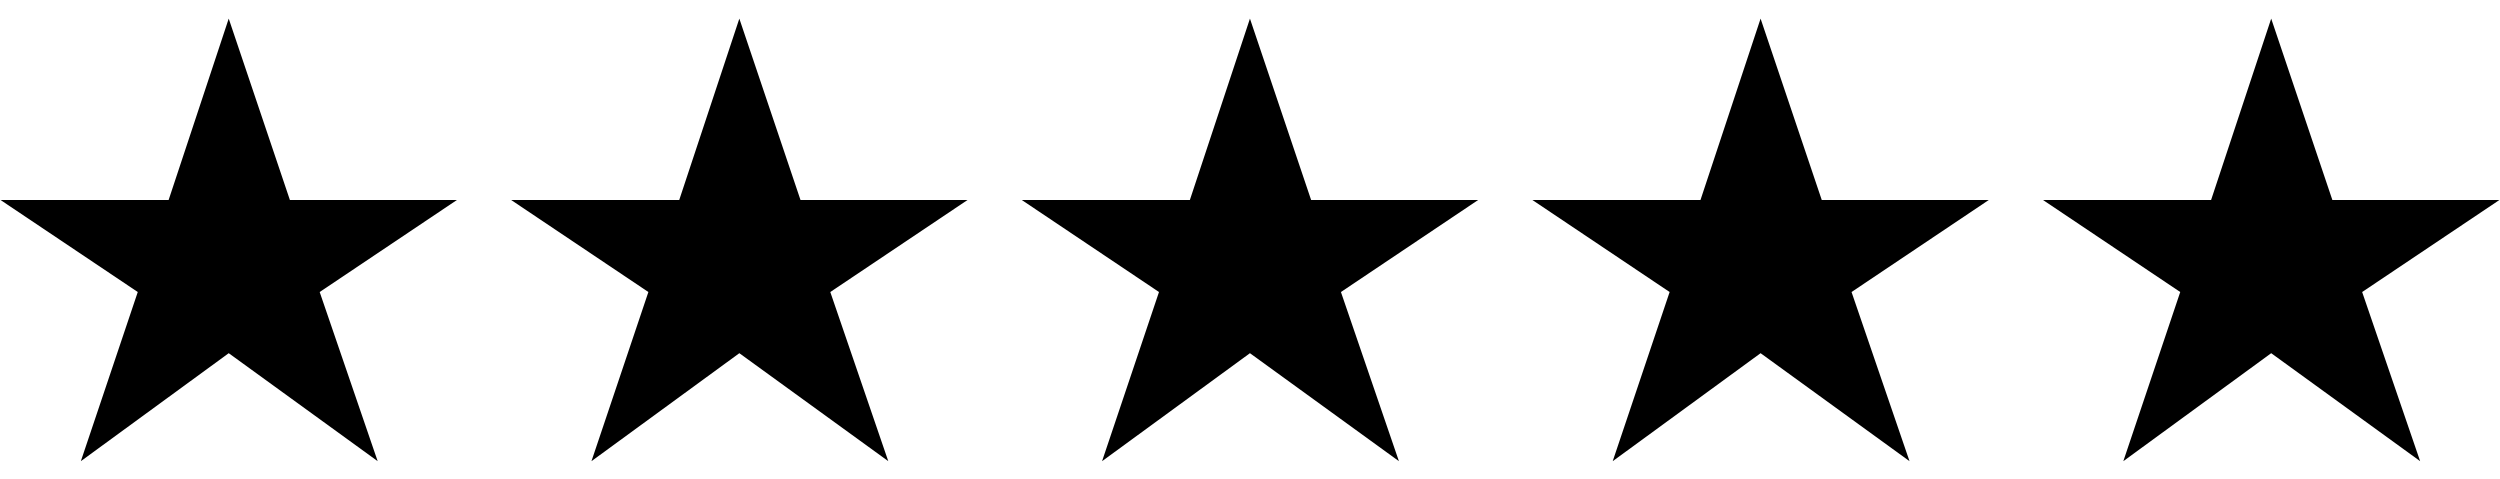<svg width="94" height="18" viewBox="0 0 94 18" fill="none" xmlns="http://www.w3.org/2000/svg">
<path d="M3.04 17.34L5.18 10.98L0.02 7.52H6.34L8.6 0.7L10.9 7.52H17.18L12.02 10.98L14.2 17.34L8.6 13.28L3.04 17.34Z" fill="black"/>
<path d="M22.239 17.34L24.379 10.98L19.219 7.52H25.539L27.799 0.7L30.099 7.52H36.379L31.219 10.98L33.399 17.34L27.799 13.28L22.239 17.34Z" fill="black"/>
<path d="M41.438 17.34L43.578 10.98L38.419 7.52H44.739L46.998 0.7L49.298 7.52H55.578L50.419 10.98L52.599 17.34L46.998 13.28L41.438 17.34Z" fill="black"/>
<path d="M60.638 17.34L62.778 10.98L57.618 7.52H63.938L66.198 0.7L68.498 7.52H74.778L69.618 10.98L71.798 17.34L66.198 13.28L60.638 17.34Z" fill="black"/>
<path d="M79.837 17.34L81.977 10.98L76.817 7.52H83.137L85.397 0.7L87.697 7.52H93.977L88.817 10.98L90.997 17.34L85.397 13.28L79.837 17.34Z" fill="black"/>
</svg>
